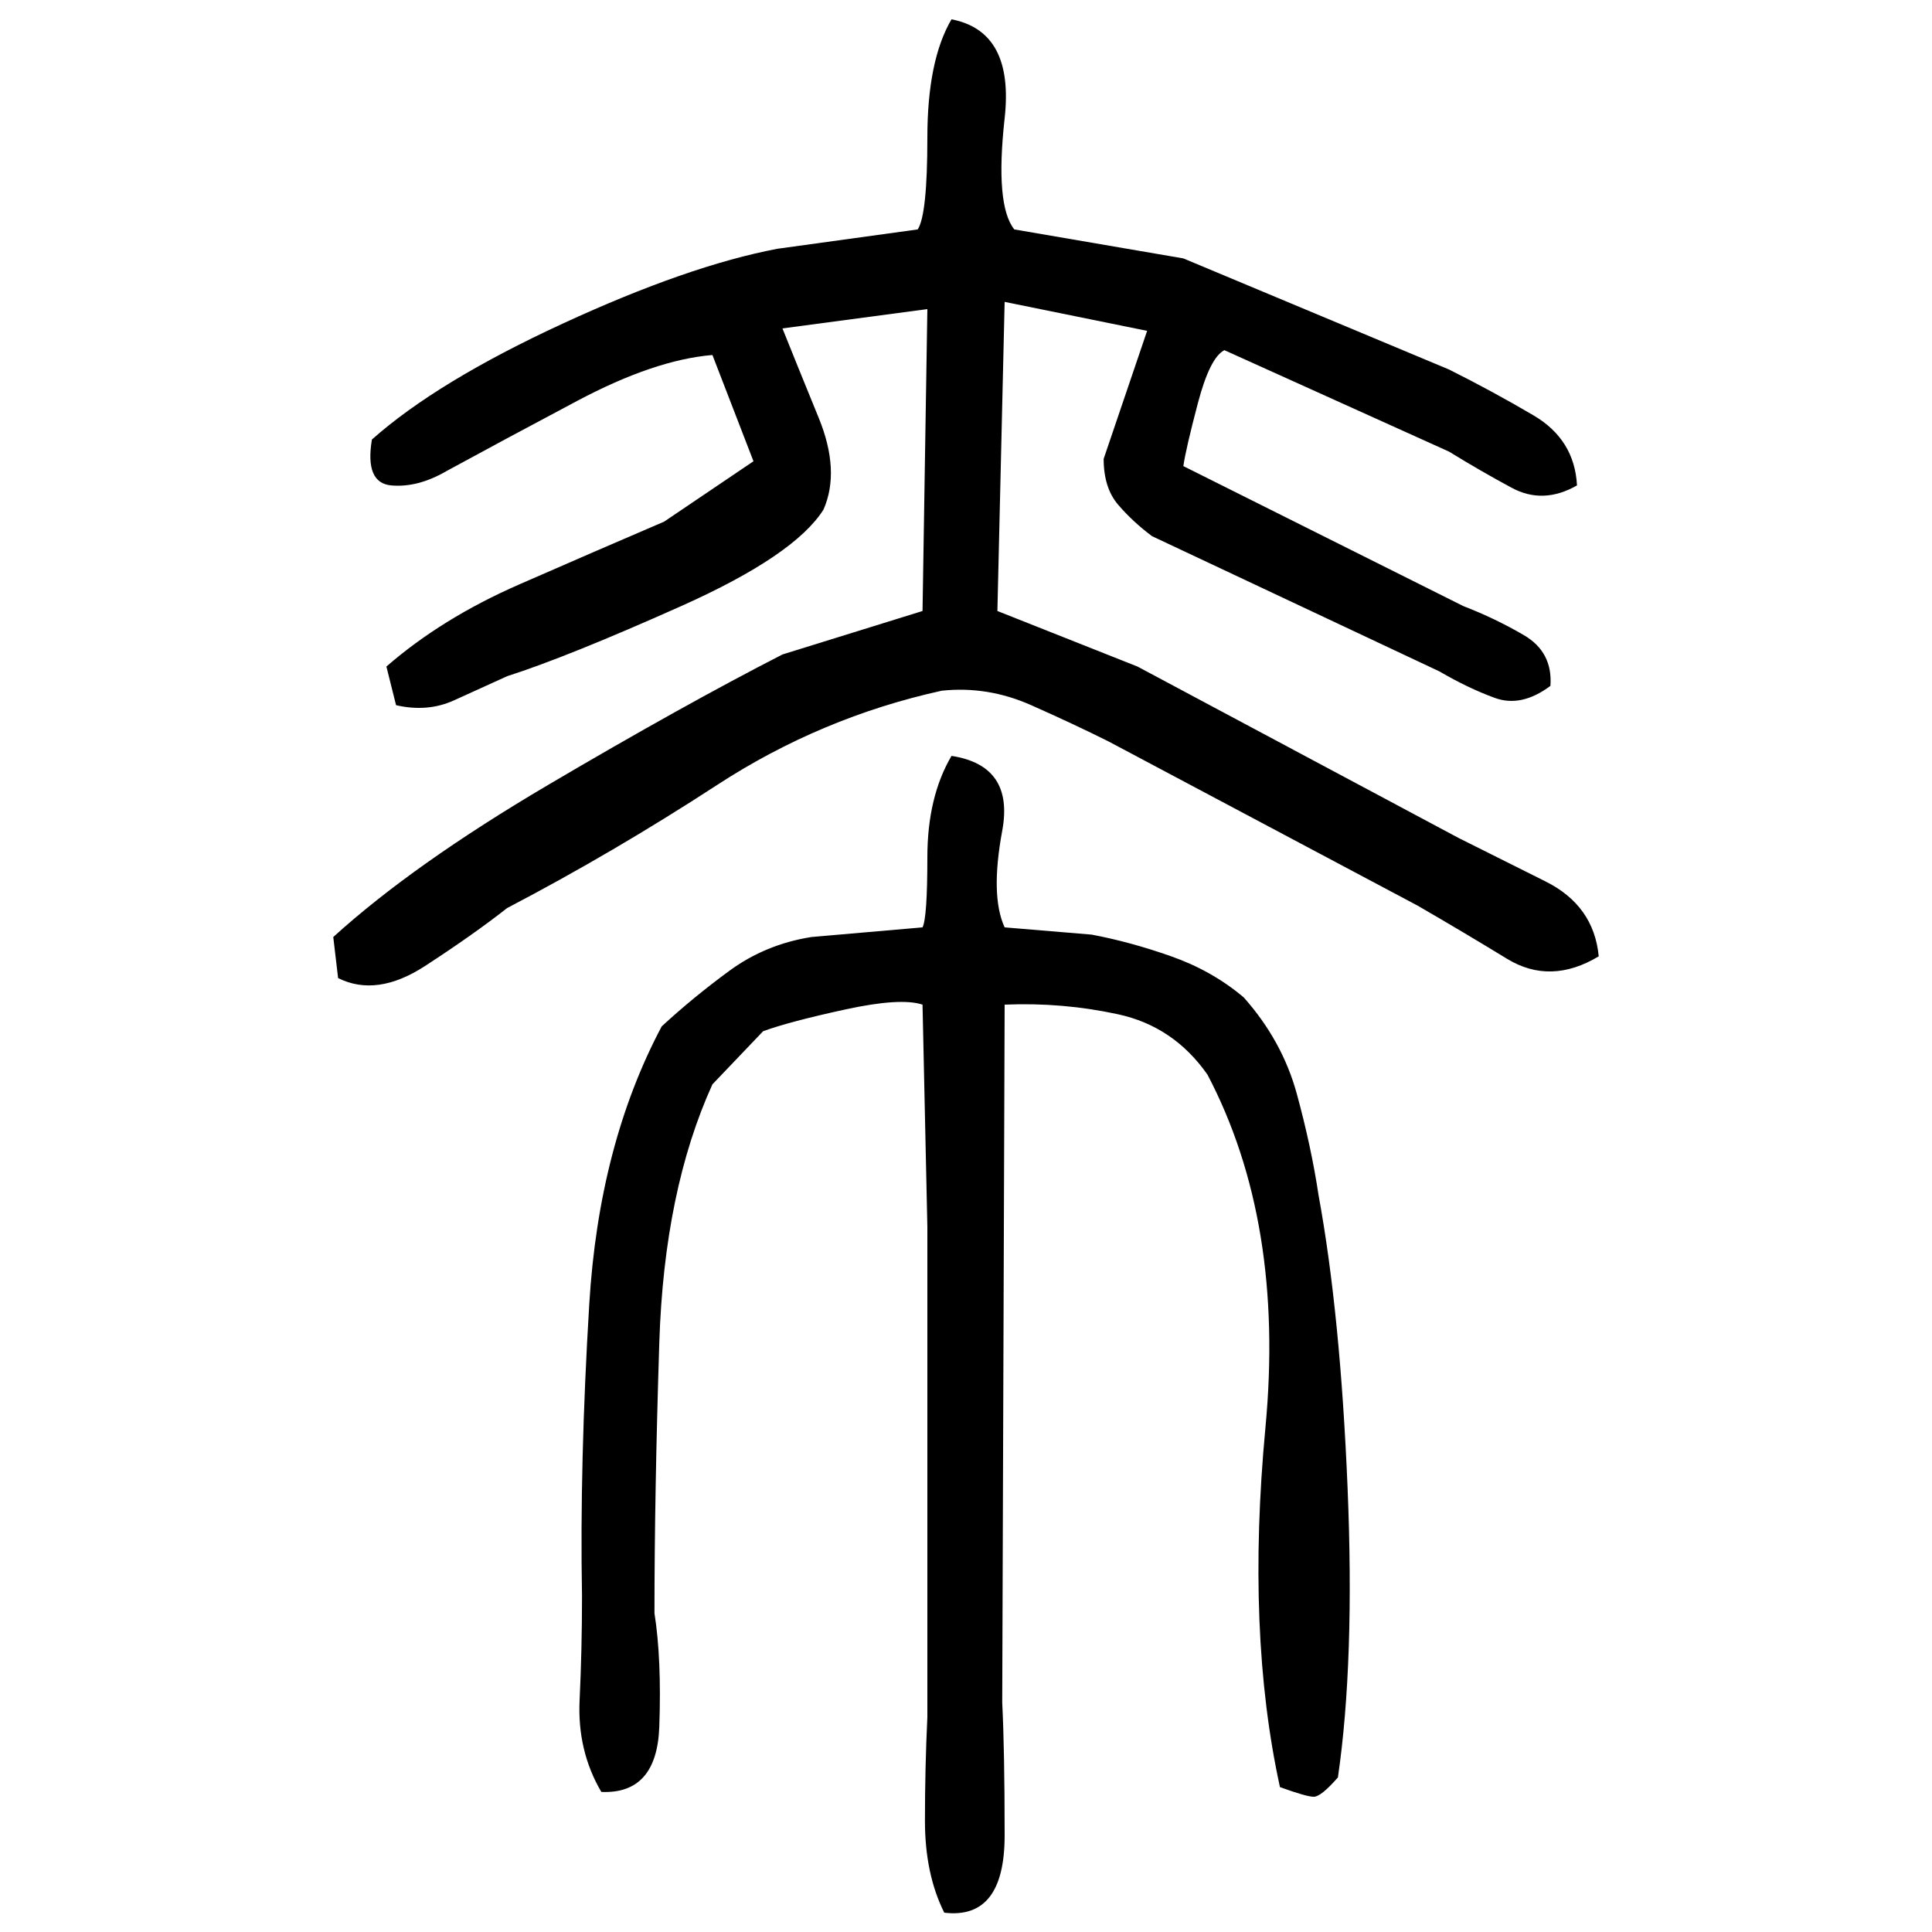 ﻿<?xml version="1.0" encoding="UTF-8" standalone="yes"?>
<svg xmlns="http://www.w3.org/2000/svg" height="100%" version="1.1" width="100%" viewBox="0 0 80 80">
  <g transform="scale(1)">
    <path fill="#000000" d="M39.4 0.8Q42 1.3 41.6 4.9T42 9.5L49 10.7L60 15.3Q61.8 16.2 63.5 17.2T65.3 20.1Q63.9 20.9 62.6 20.2T60 18.7L50.7 14.5Q50.1 14.8 49.6 16.7T49 19.3L60.6 25.1Q61.9 25.6 63.1 26.3T64.2 28.4Q63.0 29.3 61.9 28.9T59.6 27.8L47.7 22.2Q46.9 21.6 46.3 20.9T45.7 19.0L47.5 13.7L41.6 12.5L41.3 25.3L47.1 27.6L60.4 34.7Q62 35.5 64 36.5T66.2 39.6Q64.2 40.8 62.4 39.7T58.7 37.5L45.9 30.7Q44.5 30.0 42.7 29.2T39.0 28.6Q34.0 29.7 29.7 32.5T21 37.6Q19.6 38.7 17.6 40T14 40.5L13.8 38.8Q17.1 35.8 22.7 32.5T32.4 27.1L38.2 25.3L38.4 12.8L32.4 13.6Q33 15.1 33.9 17.3T34.1 21.1Q32.9 23.0 28.2 25.1T21 28Q19.9 28.5 18.8 29T16.4 29.2L16 27.6Q18.3 25.6 21.5 24.2T27.5 21.6L31.2 19.1L29.5 14.7Q27.1 14.9 23.9 16.6T18.5 19.5Q17.3 20.2 16.2 20.1T15.4 18.2Q18.1 15.8 23.3 13.4T32.2 10.3L38.0 9.5Q38.4 8.9 38.4 5.7T39.4 0.8ZM39.4 31.3Q42 31.7 41.5 34.4T41.6 38.4L45.2 38.7Q46.8 39.0 48.5 39.6T51.5 41.3Q53.1 43.1 53.7 45.3T54.6 49.5Q55.5 54.4 55.8 61.6T55.4 73.6Q54.7 74.4 54.4 74.4T53 74.0Q51.6 67.6 52.4 59.1T50.0 44.5Q48.6 42.5 46.3 42T41.6 41.6L41.5 70.5Q41.6 72.5 41.6 76T39.1 79.2Q38.3 77.6 38.3 75.4T38.4 71.1V50.8L38.2 41.6Q37.3 41.3 35.0 41.8T31.6 42.7L29.5 44.9Q27.5 49.3 27.3 55.6T27.1 66.8Q27.4 68.7 27.3 71.5T24.9 74.2Q23.9 72.5 24 70.4T24.1 66.1Q24 60.6 24.4 54.0T27.4 42.5Q28.7 41.3 30.2 40.2T33.6 38.8L38.2 38.4Q38.4 38 38.4 35.5T39.4 31.3Z" />
  </g>
</svg>
